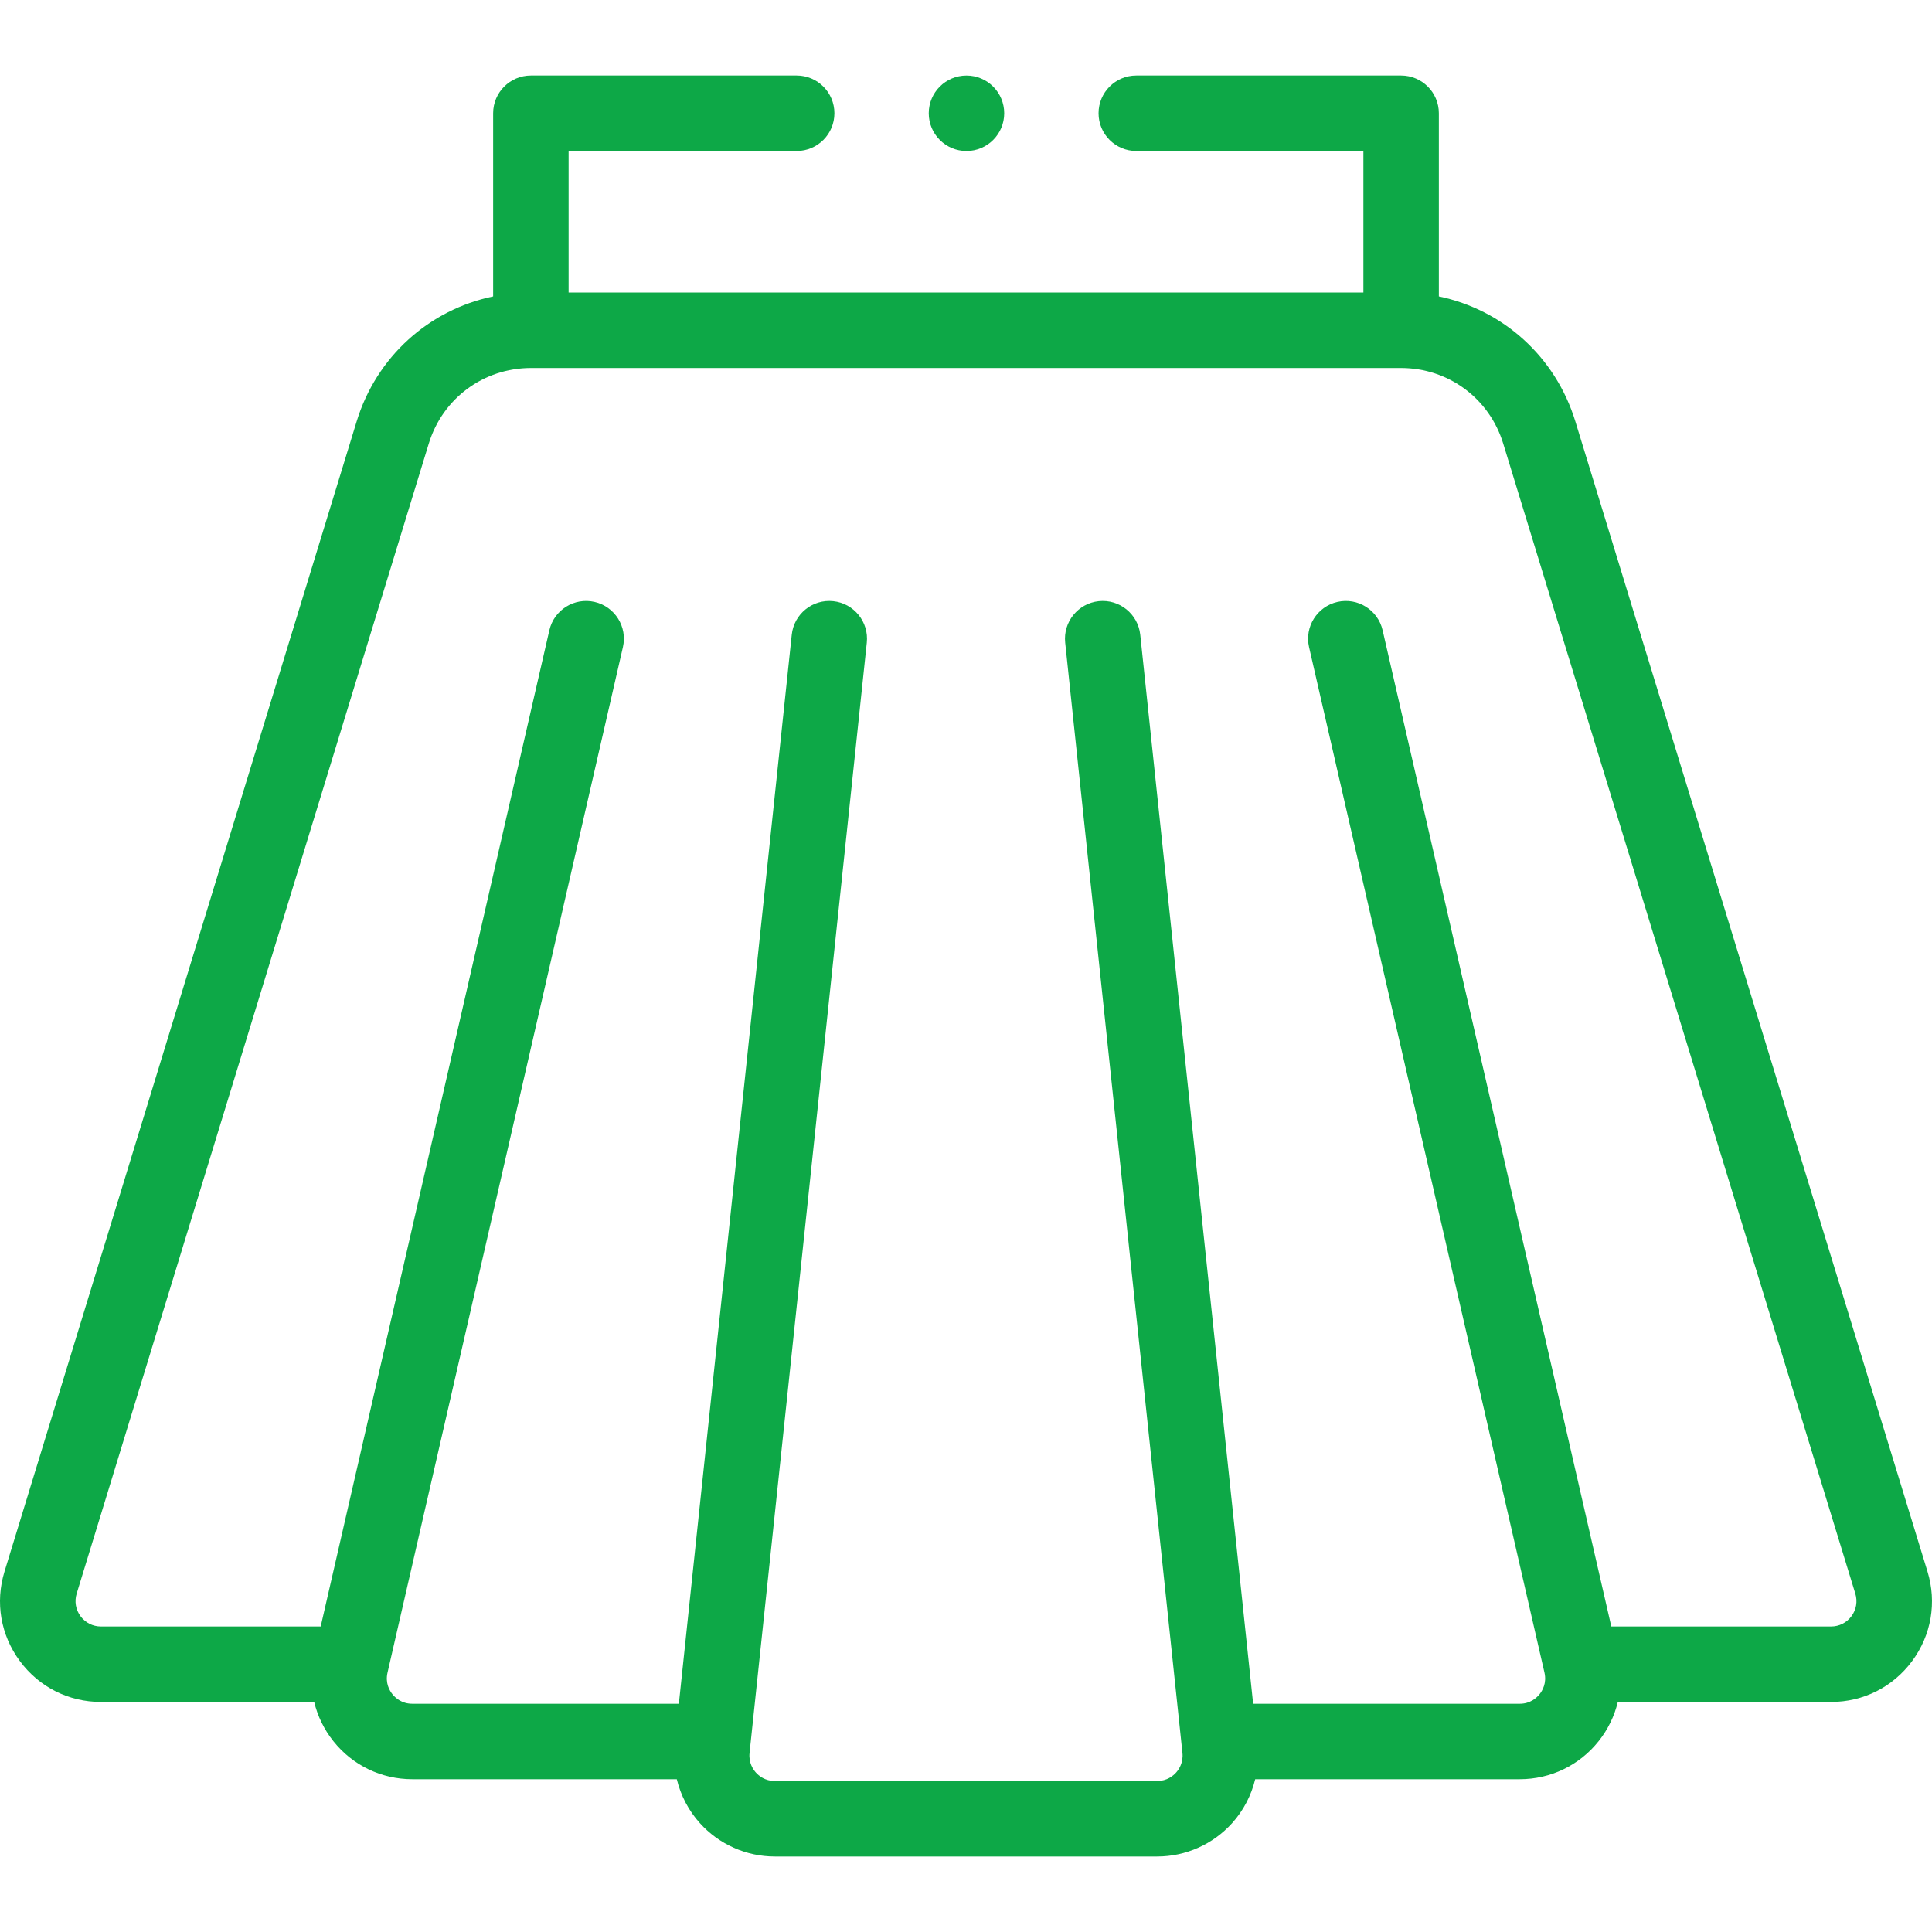 <svg width="100" height="100" viewBox="0 0 100 100" fill="none" xmlns="http://www.w3.org/2000/svg">
<path d="M99.767 81.343L81.54 21.812C80.514 18.461 77.792 16.034 74.475 15.343V5.861C74.475 4.783 73.6 3.908 72.522 3.908H58.814C57.735 3.908 56.861 4.783 56.861 5.861C56.861 6.94 57.735 7.814 58.814 7.814H70.569V15.142H29.431V7.814H41.236C42.315 7.814 43.189 6.94 43.189 5.861C43.189 4.783 42.315 3.908 41.236 3.908H27.478C26.4 3.908 25.525 4.783 25.525 5.861V15.343C22.208 16.034 19.486 18.461 18.46 21.813L0.233 81.343C-0.257 82.942 0.033 84.631 1.028 85.976C2.023 87.321 3.553 88.093 5.226 88.093H16.262C16.438 88.823 16.772 89.516 17.256 90.124C18.252 91.375 19.741 92.092 21.34 92.092H35.031C35.233 92.928 35.637 93.712 36.224 94.363C37.212 95.462 38.627 96.092 40.105 96.092H59.895C61.373 96.092 62.787 95.462 63.776 94.363C64.362 93.711 64.767 92.928 64.969 92.092H78.66C80.259 92.092 81.748 91.375 82.744 90.124C83.228 89.516 83.562 88.823 83.738 88.093H94.774C96.447 88.093 97.977 87.321 98.972 85.976C99.967 84.631 100.256 82.942 99.767 81.343ZM95.832 83.654C95.581 83.992 95.196 84.187 94.774 84.187H83.401L71.564 32.622C71.323 31.571 70.275 30.914 69.224 31.155C68.173 31.397 67.516 32.444 67.757 33.496L79.942 86.577C80.065 87.114 79.836 87.505 79.689 87.69C79.541 87.876 79.212 88.186 78.66 88.186H64.862L59.019 32.854C58.905 31.781 57.943 31.003 56.871 31.116C55.799 31.23 55.021 32.191 55.134 33.264L61.203 90.732C61.256 91.239 61.019 91.587 60.873 91.75C60.726 91.912 60.405 92.185 59.895 92.185H40.105C39.595 92.185 39.274 91.912 39.127 91.75C38.981 91.587 38.743 91.239 38.797 90.732L44.865 33.264C44.979 32.191 44.201 31.229 43.128 31.116C42.056 31.003 41.094 31.781 40.981 32.853L35.138 88.186H21.34C20.788 88.186 20.458 87.875 20.311 87.69C20.163 87.505 19.934 87.114 20.058 86.576L32.242 33.495C32.483 32.444 31.827 31.396 30.776 31.155C29.725 30.913 28.677 31.57 28.435 32.621L16.599 84.187H5.226C4.804 84.187 4.419 83.992 4.168 83.654C3.918 83.315 3.845 82.889 3.968 82.487L22.195 22.956C22.911 20.619 25.034 19.048 27.478 19.048H72.522C74.966 19.048 77.089 20.619 77.805 22.956L96.032 82.487C96.155 82.889 96.082 83.315 95.832 83.654Z" fill="#0DA847"/>
<path d="M50.025 7.815C51.104 7.815 51.978 6.941 51.978 5.862C51.978 4.783 51.104 3.909 50.025 3.909C48.947 3.909 48.072 4.783 48.072 5.862C48.072 6.941 48.947 7.815 50.025 7.815Z" fill="#0DA847"/>
</svg>

